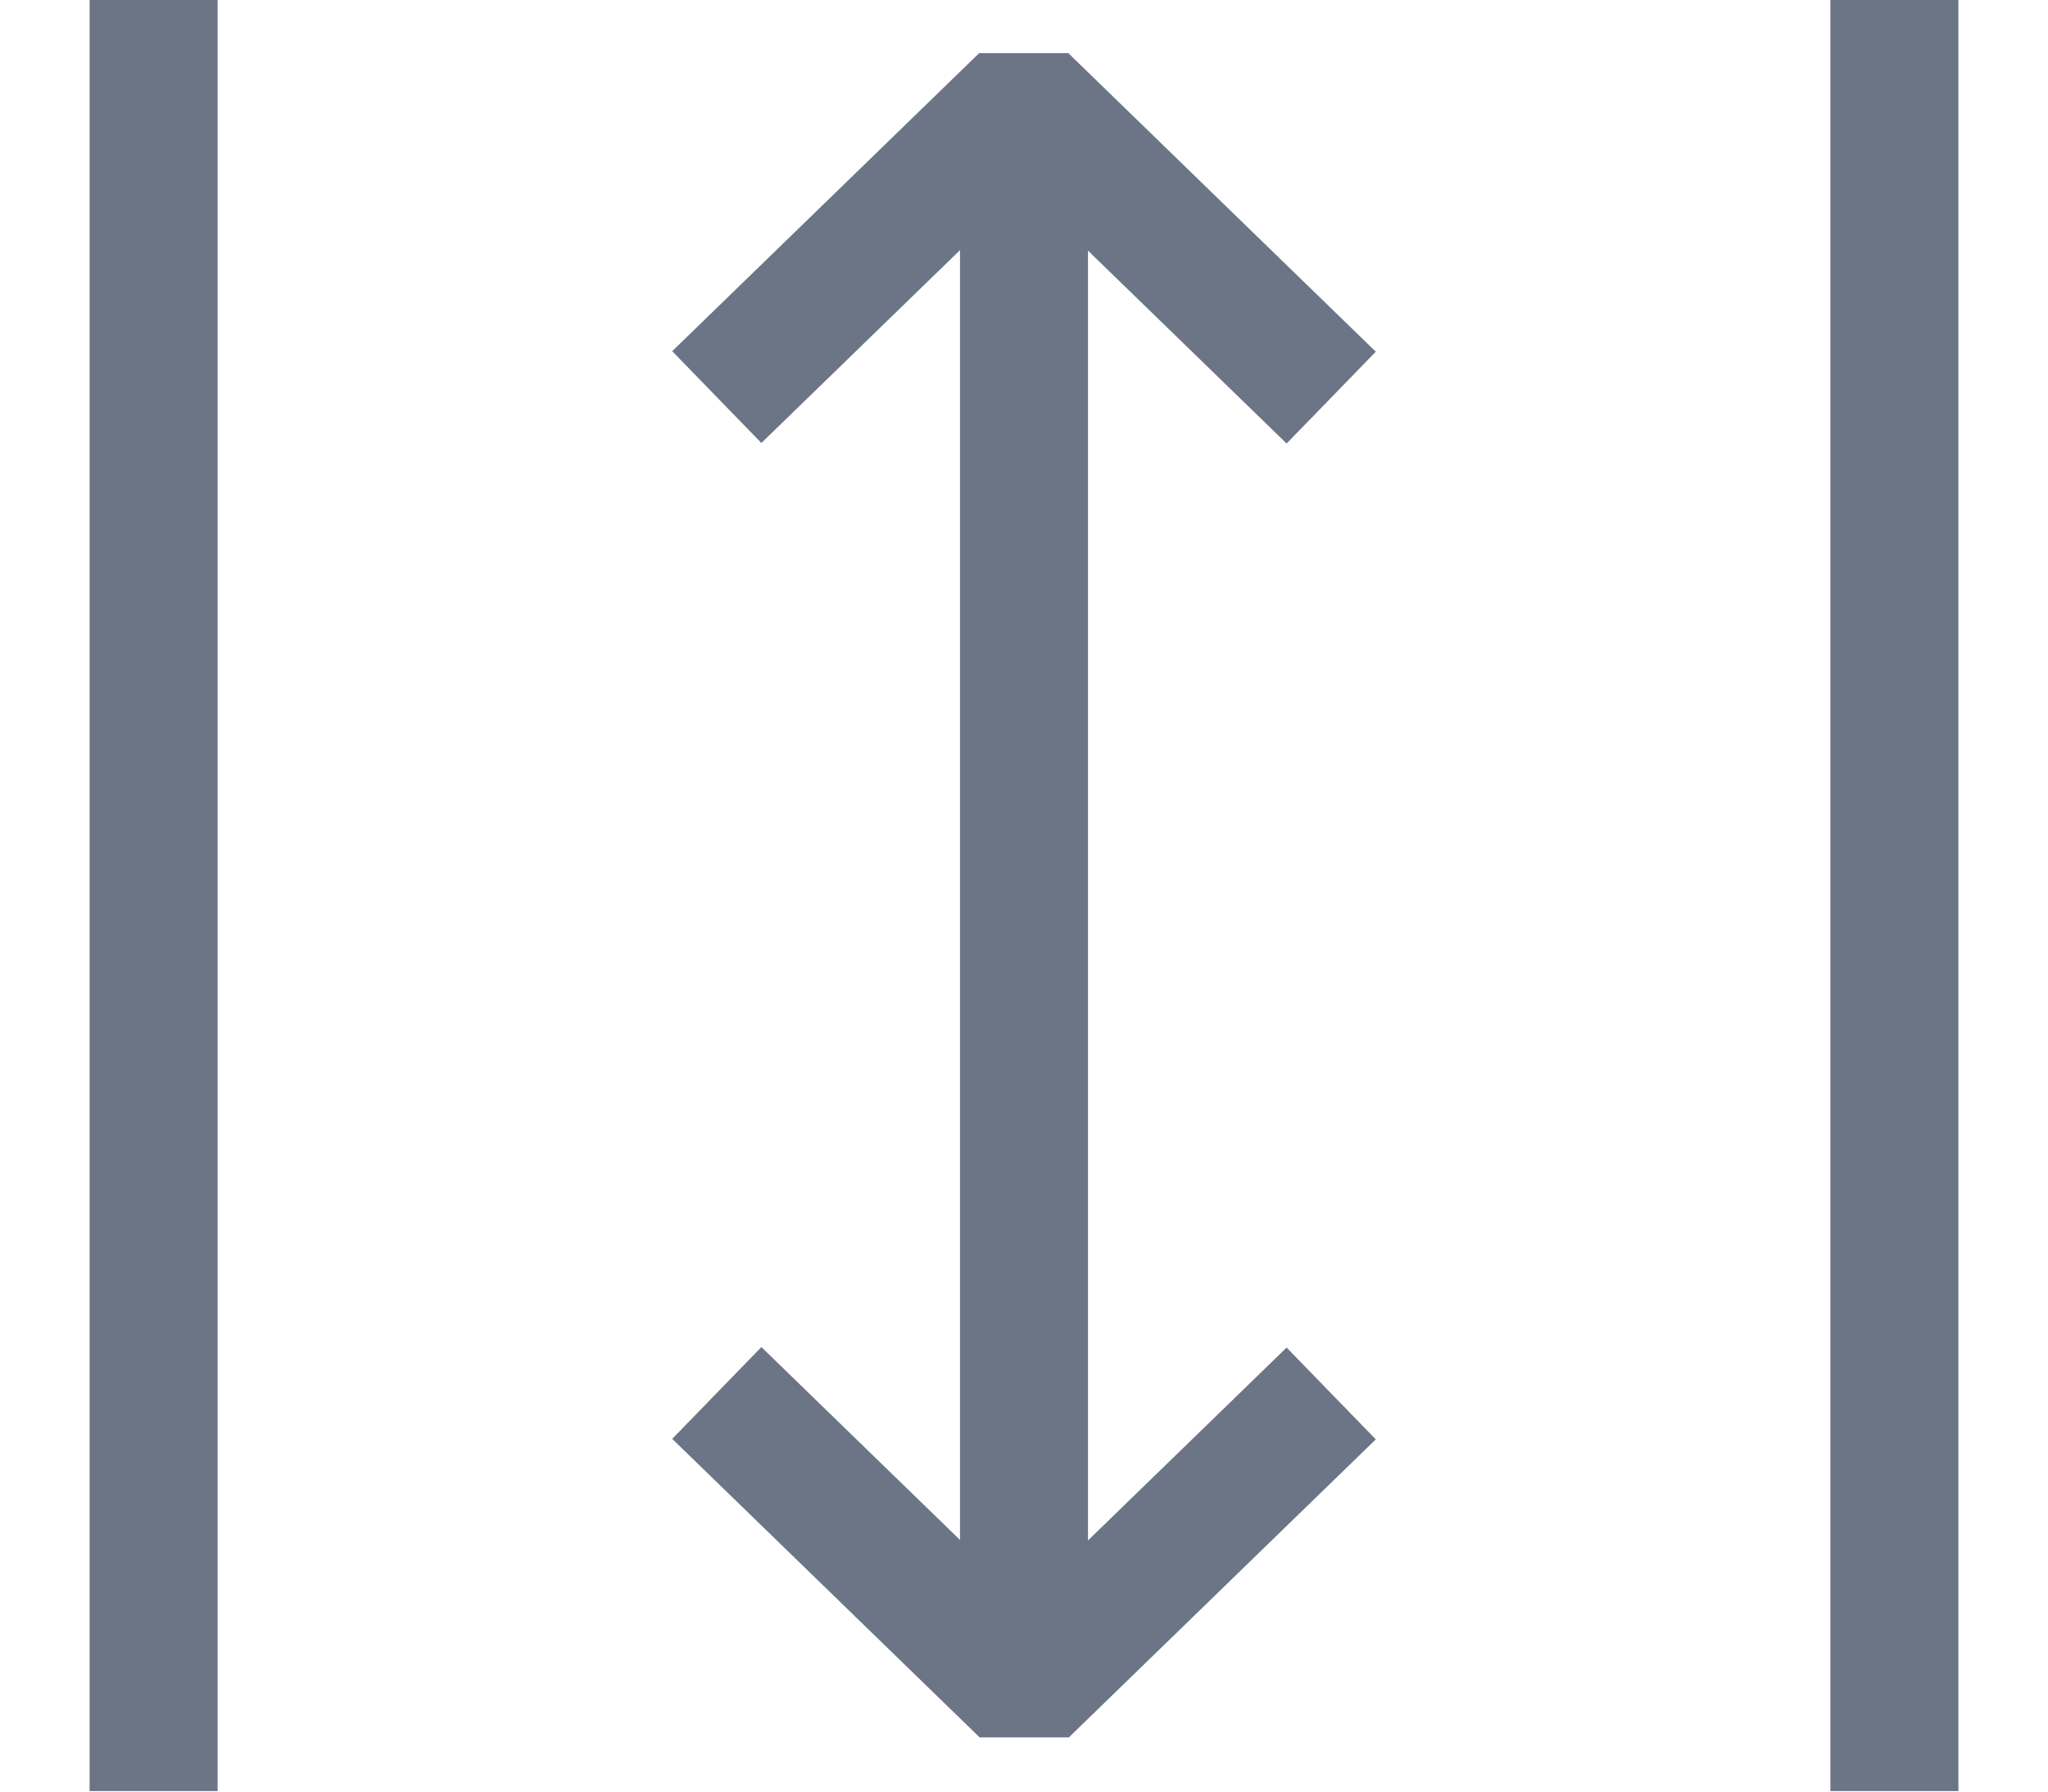 <?xml version="1.0" encoding="UTF-8"?>
<svg width="16px" height="14px" viewBox="0 0 16 14" version="1.1" xmlns="http://www.w3.org/2000/svg" xmlns:xlink="http://www.w3.org/1999/xlink">
    <title>ic_cenggao备份</title>
    <g id="列表页" stroke="none" stroke-width="1" fill="none" fill-rule="evenodd">
        <g id="列表找仓2.7" transform="translate(-519, -940)" stroke="#6B7585">
            <g id="编组-71" transform="translate(240, 761)">
                <g id="编组-33" transform="translate(280, 176)">
                    <g id="ic_cenggao备份" transform="translate(0, 2.996)">
                        <line x1="0.2" y1="14" x2="0.2" y2="0" id="路径"></line>
                        <polyline id="路径" stroke-linejoin="bevel" points="4.6 3.107 6.998 0.778 9.4 3.111"></polyline>
                        <polyline id="路径" stroke-linejoin="bevel" points="9.4 10.893 7.002 13.222 4.6 10.889"></polyline>
                        <line x1="7" y1="0.778" x2="7" y2="13.222" id="路径" stroke-linejoin="bevel"></line>
                        <line x1="13.8" y1="14" x2="13.8" y2="0" id="路径"></line>
                    </g>
                </g>
            </g>
        </g>
    </g>
</svg>